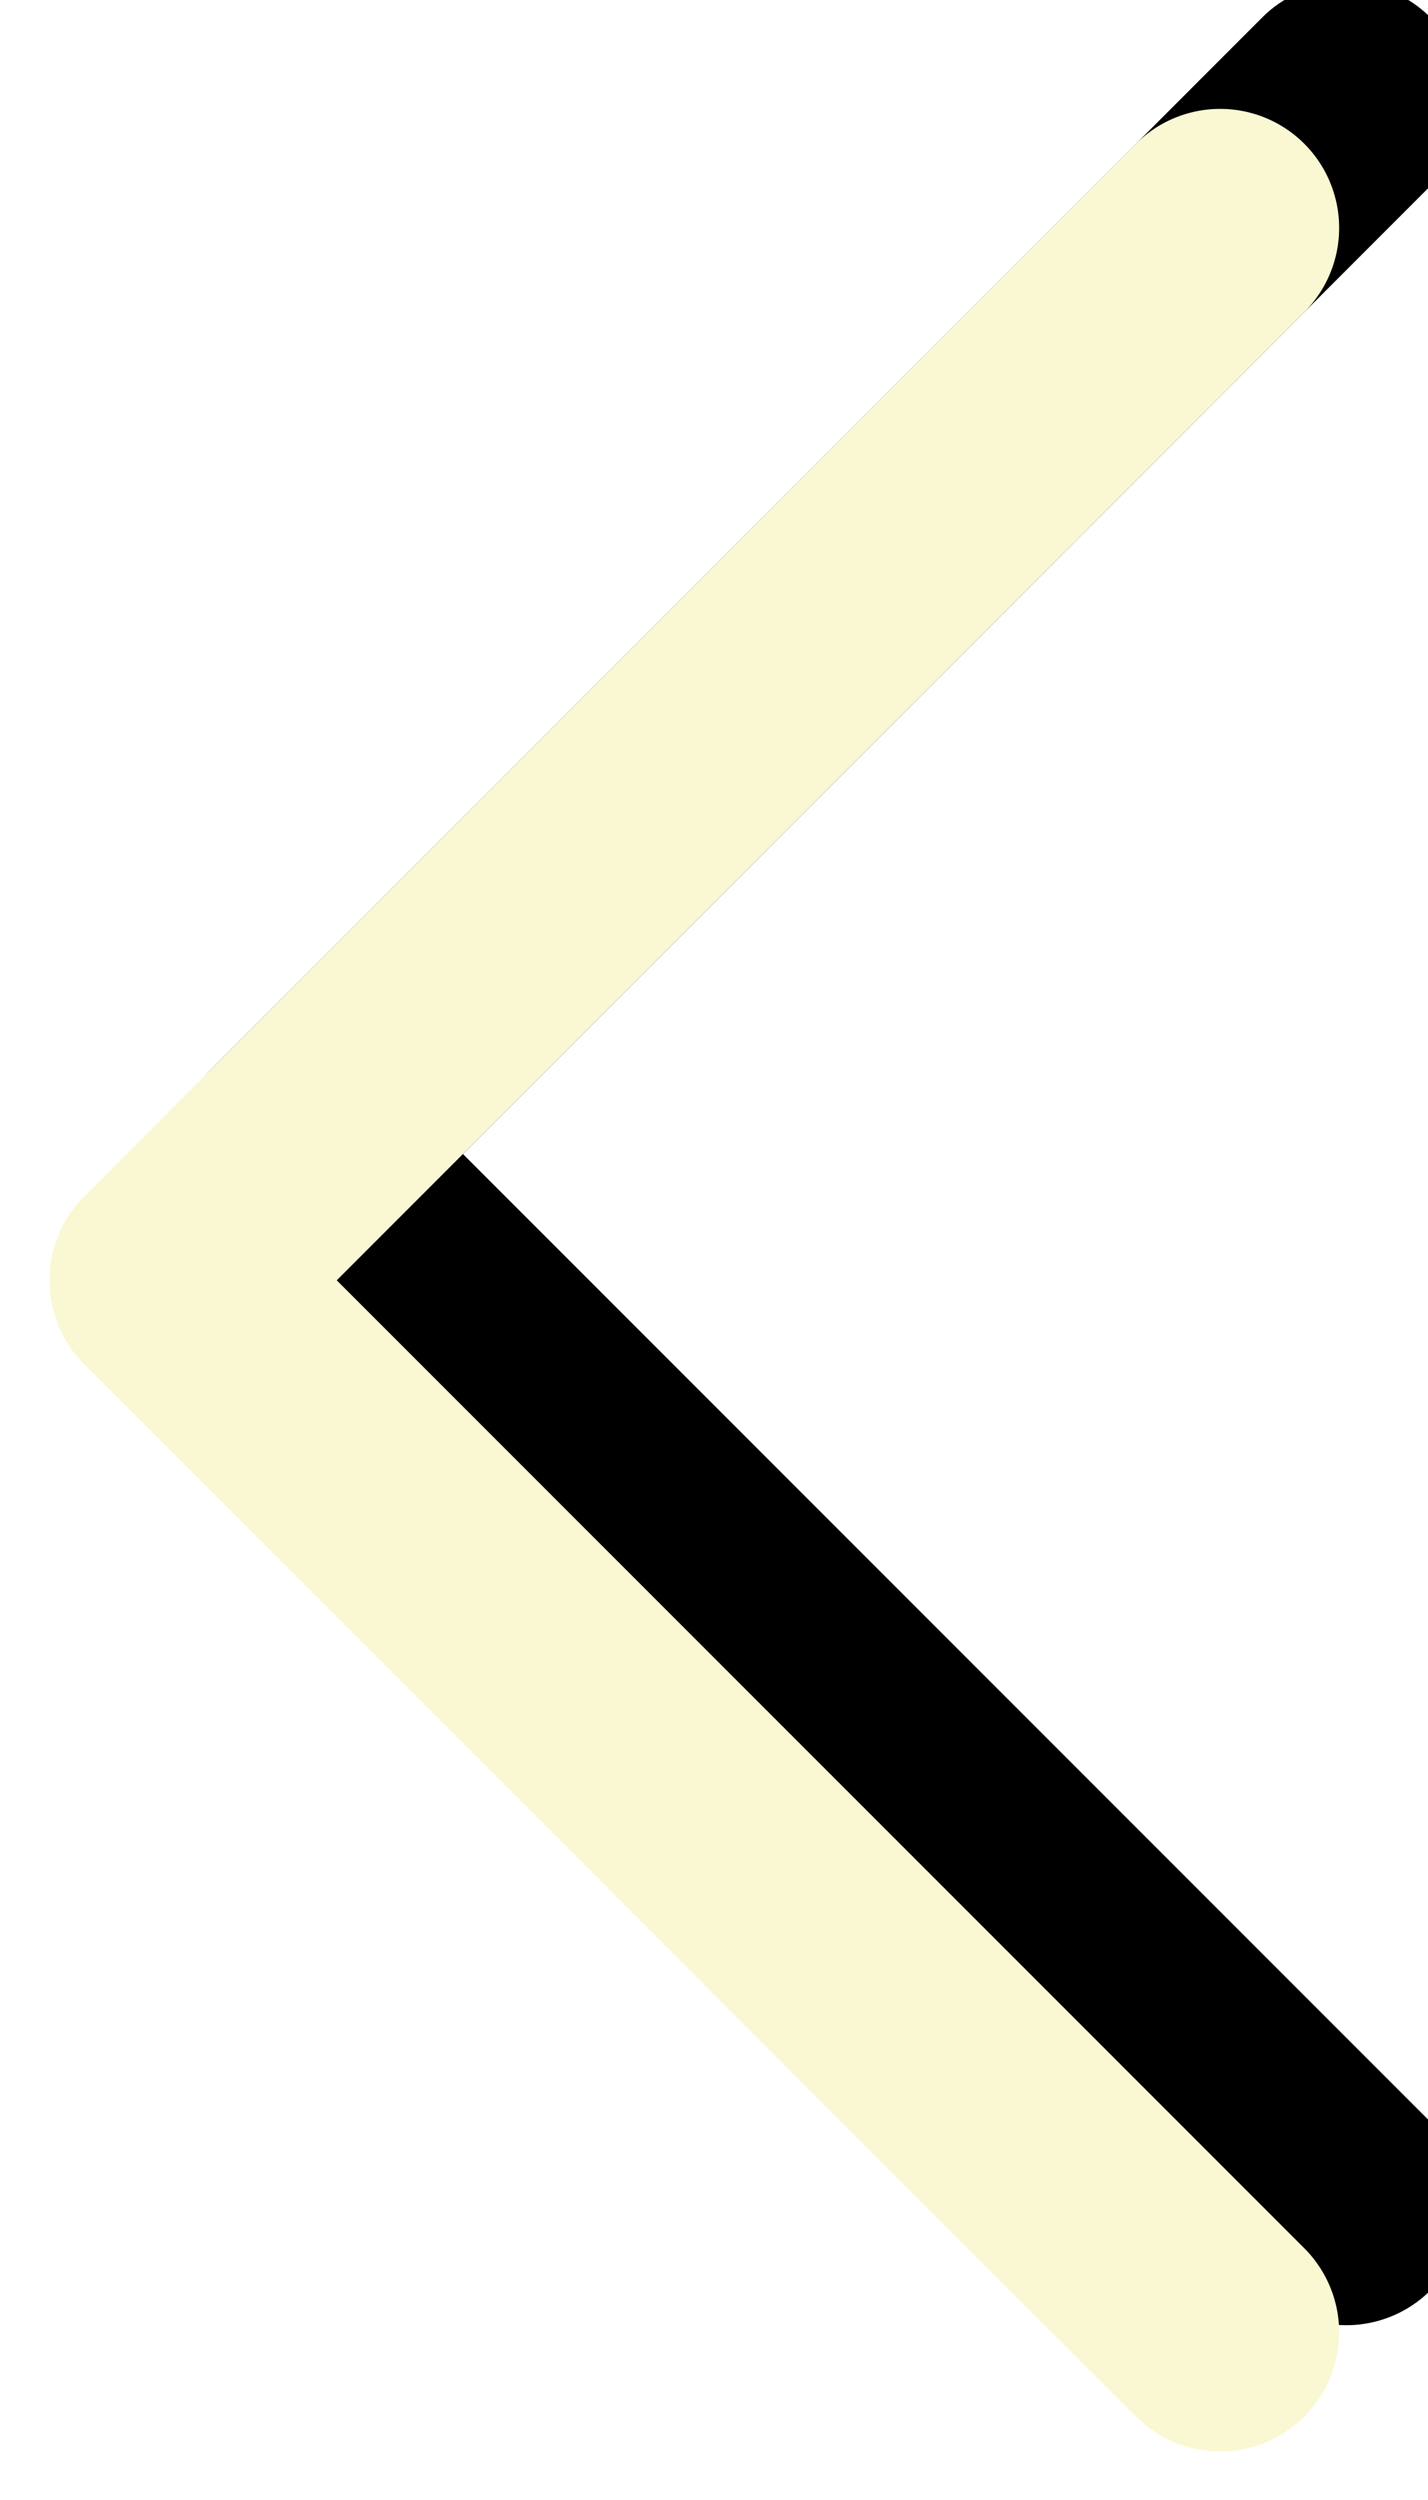 <svg width="24" height="42" xmlns="http://www.w3.org/2000/svg" xmlns:xlink="http://www.w3.org/1999/xlink"><defs><path d="M23.006 269.006a2 2 0 0 1 0-4h24.997a2 2 0 0 1 2 2l.003 25a2 2 0 1 1-4 0l-.003-23H23.006z" id="b"/><filter x="-3.4%" y="-3.4%" width="106.9%" height="117.2%" filterUnits="objectBoundingBox" id="a"><feOffset dy="2" in="SourceAlpha" result="shadowOffsetOuter1"/><feColorMatrix values="0 0 0 0 0.824 0 0 0 0 0.365 0 0 0 0 0.604 0 0 0 1 0" in="shadowOffsetOuter1" result="shadowMatrixOuter1"/><feOffset dy="1" in="SourceAlpha" result="shadowOffsetOuter2"/><feColorMatrix values="0 0 0 0 1 0 0 0 0 0.875 0 0 0 0 0.31 0 0 0 1 0" in="shadowOffsetOuter2" result="shadowMatrixOuter2"/><feMerge><feMergeNode in="shadowMatrixOuter1"/><feMergeNode in="shadowMatrixOuter2"/></feMerge></filter></defs><g transform="rotate(-135 -25.427 153.613)" fill-rule="nonzero" fill="none"><use fill="#000" filter="url(#a)" xlink:href="#b"/><use fill="#FAF8D3" fill-rule="evenodd" xlink:href="#b"/></g></svg>